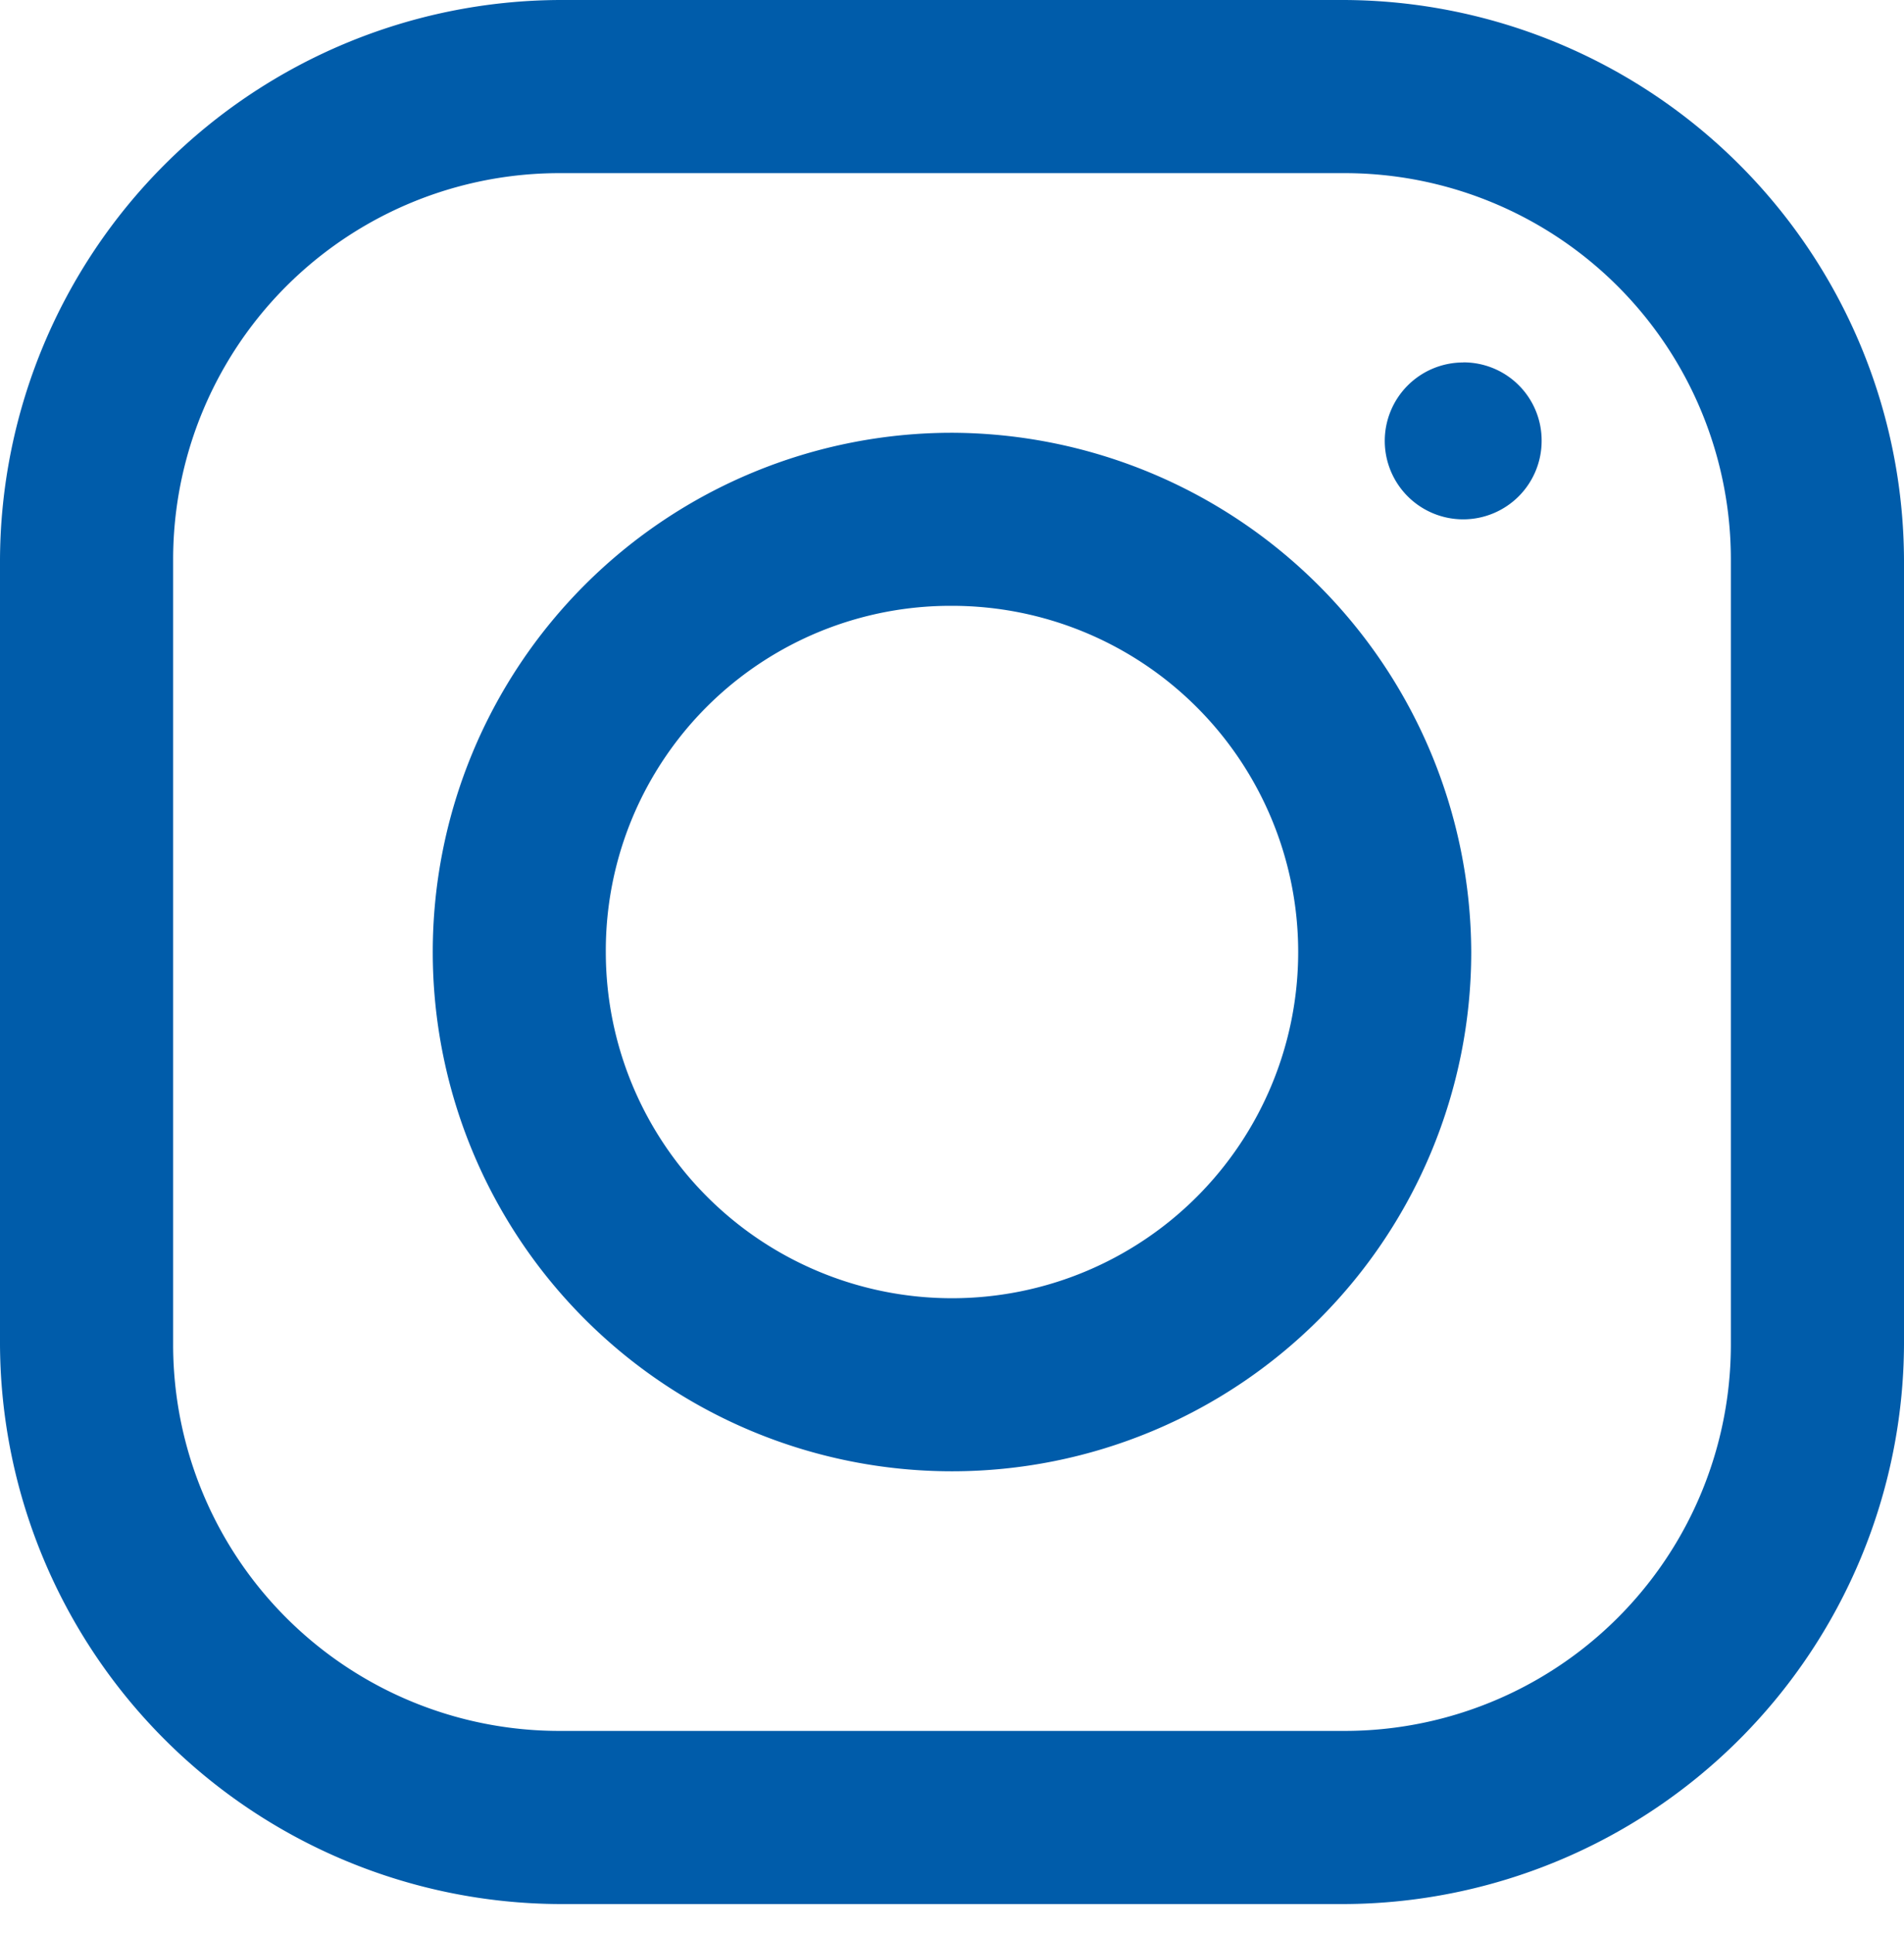 <svg id="Icon" xmlns="http://www.w3.org/2000/svg" width="20.828" height="21.141" viewBox="0 0 20.828 21.141">
  <rect id="Area" width="20.26" height="21.141" transform="translate(0.179)" fill="#005caa" opacity="0"/>
  <g id="Icon-2" data-name="Icon" transform="translate(0 0)">
    <path id="_9ebd1f40-a9da-4f51-9641-c023ad30cdab" data-name="9ebd1f40-a9da-4f51-9641-c023ad30cdab" d="M14.306,8.182a6.148,6.148,0,0,0-6.124,6.124v8.58a6.148,6.148,0,0,0,6.124,6.124h8.58a6.149,6.149,0,0,0,6.124-6.124v-8.58a6.149,6.149,0,0,0-6.124-6.124Zm0,1.894h8.58a4.225,4.225,0,0,1,4.23,4.23v8.58a4.225,4.225,0,0,1-4.23,4.23h-8.58a4.225,4.225,0,0,1-4.23-4.23v-8.58A4.225,4.225,0,0,1,14.306,10.076Zm9.882,2.071a.858.858,0,1,0,.858.858A.854.854,0,0,0,24.188,12.146Zm-5.592.769a5.68,5.68,0,1,0,5.68,5.68A5.7,5.7,0,0,0,18.6,12.916Zm0,1.893A3.787,3.787,0,1,1,14.809,18.6,3.771,3.771,0,0,1,18.6,14.809Z" transform="translate(-8.182 -8.182)" fill="#005caa"/>
  </g>
</svg>
